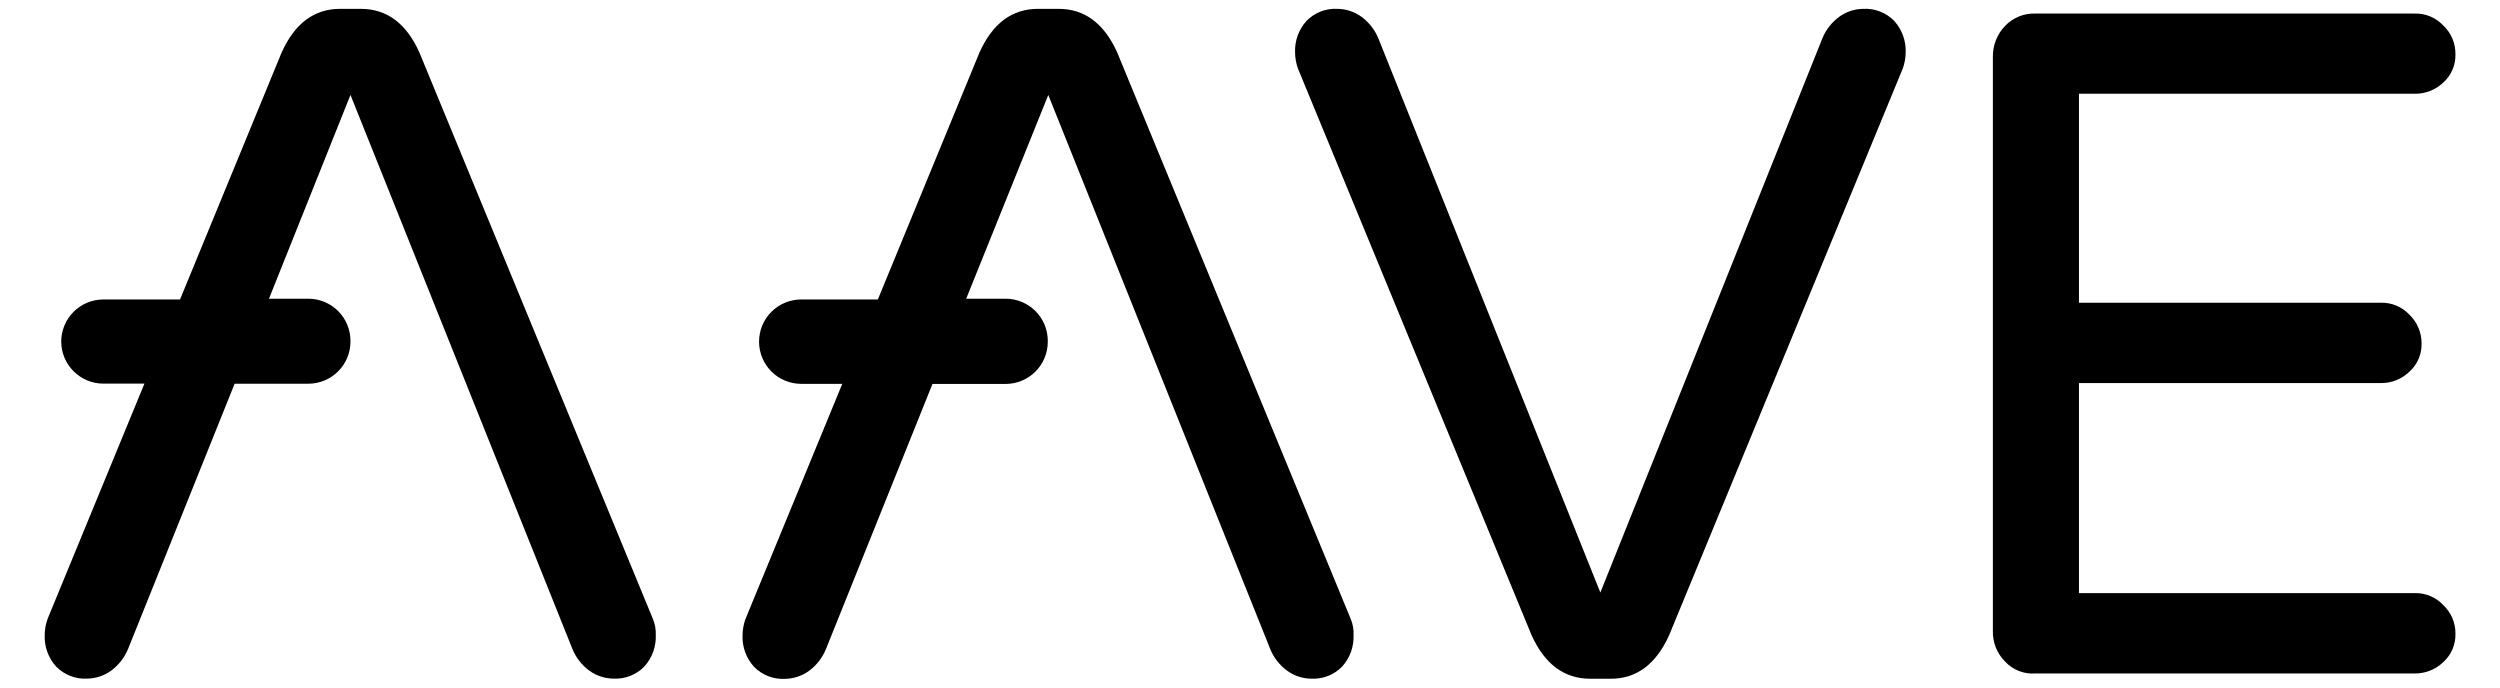 <svg width="800" height="220" viewBox="0 0 800 220" fill="none" xmlns="http://www.w3.org/2000/svg">
<path d="M490.081 203.2L415.341 21.93C414.751 20.276 414.44 18.536 414.421 16.78C414.274 13.062 415.592 9.436 418.091 6.68C419.373 5.369 420.921 4.347 422.63 3.683C424.339 3.019 426.17 2.728 428.001 2.83C430.776 2.862 433.472 3.76 435.711 5.4C438.063 7.146 439.904 9.491 441.041 12.19L512.111 189.61L583.191 12.19C584.321 9.489 586.159 7.143 588.511 5.4C590.75 3.76 593.446 2.862 596.221 2.83C598.054 2.727 599.887 3.017 601.598 3.681C603.309 4.345 604.858 5.368 606.141 6.68C608.64 9.436 609.958 13.062 609.811 16.78C609.792 18.532 609.481 20.27 608.891 21.92L534.151 203.2C529.941 212.57 523.681 217.2 515.421 217.2H508.811C500.551 217.16 494.301 212.57 490.081 203.2Z" fill="black"/>
<path d="M641.58 211.65C640.311 210.372 639.315 208.85 638.651 207.176C637.988 205.502 637.671 203.71 637.72 201.91V18.25C637.653 14.568 639.04 11.007 641.58 8.34C642.823 7.019 644.335 5.979 646.013 5.289C647.691 4.599 649.497 4.276 651.31 4.34H772.7C774.416 4.292 776.122 4.611 777.705 5.275C779.288 5.939 780.711 6.932 781.88 8.19C783.125 9.37 784.112 10.797 784.776 12.379C785.441 13.961 785.769 15.664 785.74 17.38C785.785 19.07 785.463 20.75 784.797 22.303C784.13 23.857 783.135 25.248 781.88 26.38C779.419 28.753 776.118 30.055 772.7 30H665.27V96.87H761.86C763.576 96.824 765.283 97.144 766.866 97.81C768.449 98.476 769.872 99.471 771.04 100.73C772.273 101.918 773.252 103.344 773.915 104.923C774.579 106.501 774.914 108.198 774.9 109.91C774.945 111.6 774.623 113.28 773.957 114.833C773.29 116.387 772.295 117.778 771.04 118.91C769.828 120.098 768.393 121.034 766.817 121.664C765.241 122.294 763.557 122.605 761.86 122.58H665.27V189.8H772.7C774.417 189.749 776.125 190.067 777.709 190.733C779.293 191.399 780.715 192.397 781.88 193.66C783.126 194.838 784.113 196.262 784.778 197.843C785.442 199.424 785.77 201.126 785.74 202.84C785.785 204.53 785.463 206.21 784.797 207.763C784.13 209.317 783.135 210.708 781.88 211.84C779.427 214.231 776.125 215.551 772.7 215.51H651.31C649.502 215.643 647.687 215.365 646.002 214.697C644.317 214.028 642.805 212.987 641.58 211.65Z" fill="black"/>
<path d="M432.231 198.06L357.501 16.78C353.291 7.42 347.001 2.83 338.771 2.83H332.151C323.881 2.83 317.641 7.42 313.421 16.83L280.911 95.83H256.311C252.761 95.851 249.362 97.271 246.852 99.781C244.341 102.291 242.922 105.69 242.901 109.24V109.42C242.919 112.971 244.338 116.371 246.849 118.882C249.36 121.393 252.76 122.812 256.311 122.83H269.531L238.531 198.13C237.941 199.781 237.631 201.518 237.611 203.27C237.463 206.988 238.781 210.615 241.281 213.37C242.563 214.684 244.112 215.708 245.823 216.374C247.534 217.039 249.368 217.331 251.201 217.23C253.974 217.189 256.667 216.291 258.911 214.66C261.261 212.908 263.101 210.561 264.241 207.86L298.391 122.86H321.881C325.431 122.839 328.83 121.42 331.34 118.909C333.85 116.399 335.27 113 335.291 109.45V109C335.272 105.449 333.854 102.049 331.343 99.538C328.832 97.027 325.432 95.609 321.881 95.59H309.181L335.451 30.39L406.521 207.81C407.651 210.511 409.489 212.857 411.841 214.6C414.083 216.242 416.782 217.14 419.561 217.17C421.392 217.272 423.223 216.981 424.932 216.317C426.642 215.653 428.189 214.631 429.471 213.32C431.972 210.561 433.289 206.931 433.141 203.21C433.22 201.447 432.909 199.689 432.231 198.06Z" fill="black"/>
<path d="M208.931 198.06L134.201 16.78C130.001 7.42 123.721 2.83 115.451 2.83H108.841C100.581 2.83 94.341 7.42 90.111 16.83L57.611 95.83H33.001C29.451 95.854 26.054 97.274 23.544 99.784C21.035 102.294 19.614 105.691 19.591 109.24V109.42C19.633 112.957 21.061 116.337 23.569 118.831C26.077 121.326 29.463 122.737 33.001 122.76H46.221L15.221 198.06C14.631 199.711 14.32 201.448 14.301 203.2C14.15 206.918 15.469 210.546 17.971 213.3C19.253 214.614 20.802 215.638 22.513 216.304C24.224 216.969 26.058 217.261 27.891 217.16C30.664 217.119 33.357 216.221 35.601 214.59C37.951 212.838 39.791 210.491 40.931 207.79L75.081 122.79H98.741C102.291 122.769 105.689 121.35 108.2 118.839C110.71 116.329 112.13 112.93 112.151 109.38V109C112.132 105.449 110.713 102.049 108.203 99.538C105.692 97.027 102.292 95.609 98.741 95.59H86.071L112.151 30.38L183.221 207.79C184.353 210.495 186.195 212.844 188.551 214.59C190.794 216.221 193.487 217.119 196.261 217.16C198.093 217.259 199.926 216.966 201.637 216.3C203.348 215.634 204.897 214.612 206.181 213.3C208.68 210.544 209.998 206.918 209.851 203.2C209.918 201.44 209.604 199.687 208.931 198.06Z" fill="black"/>
</svg>
